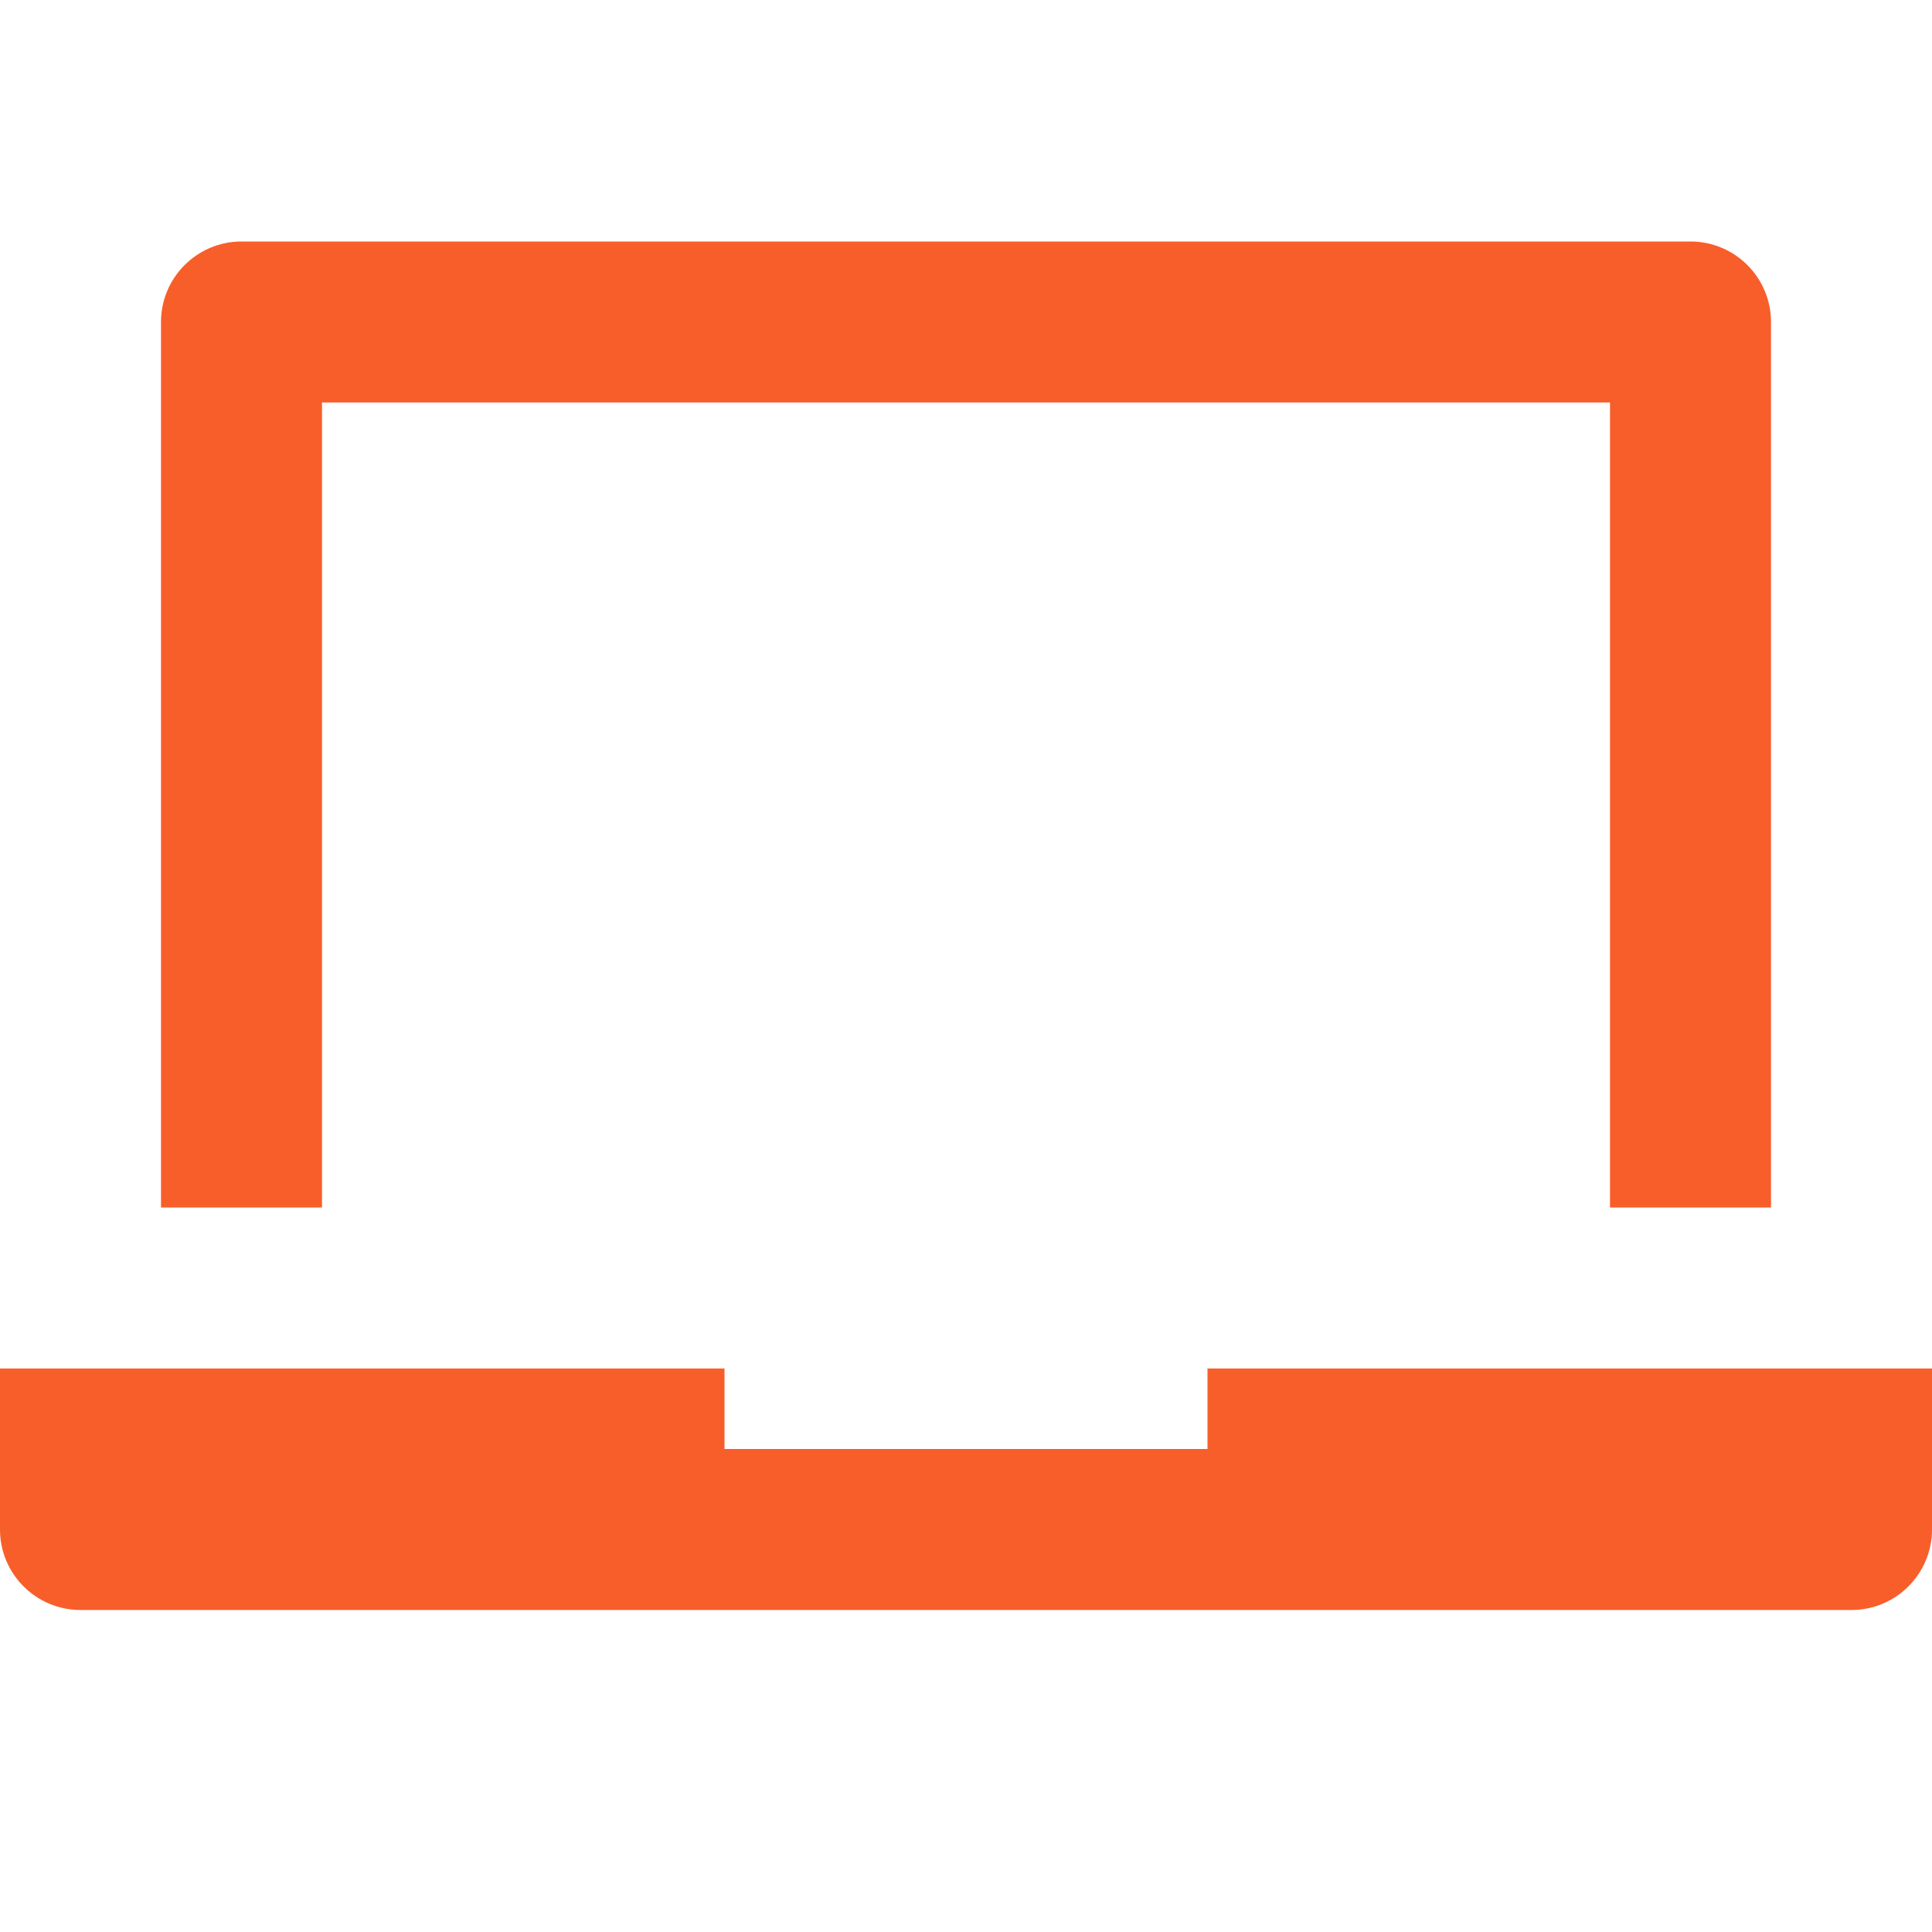 <svg width="24" height="24" viewBox="0 0 24 24" fill="none" xmlns="http://www.w3.org/2000/svg">
<path d="M4 5H20V15H22V4C22 3.448 21.552 3 21 3H3C2.448 3 2 3.448 2 4V15H4V5Z" fill="#F85E2A"/>
<path d="M15 18H9V17H0V19C0 19.552 0.448 20 1 20H23C23.552 20 24 19.552 24 19V17H15V18Z" fill="#F85E2A"/>
</svg>
